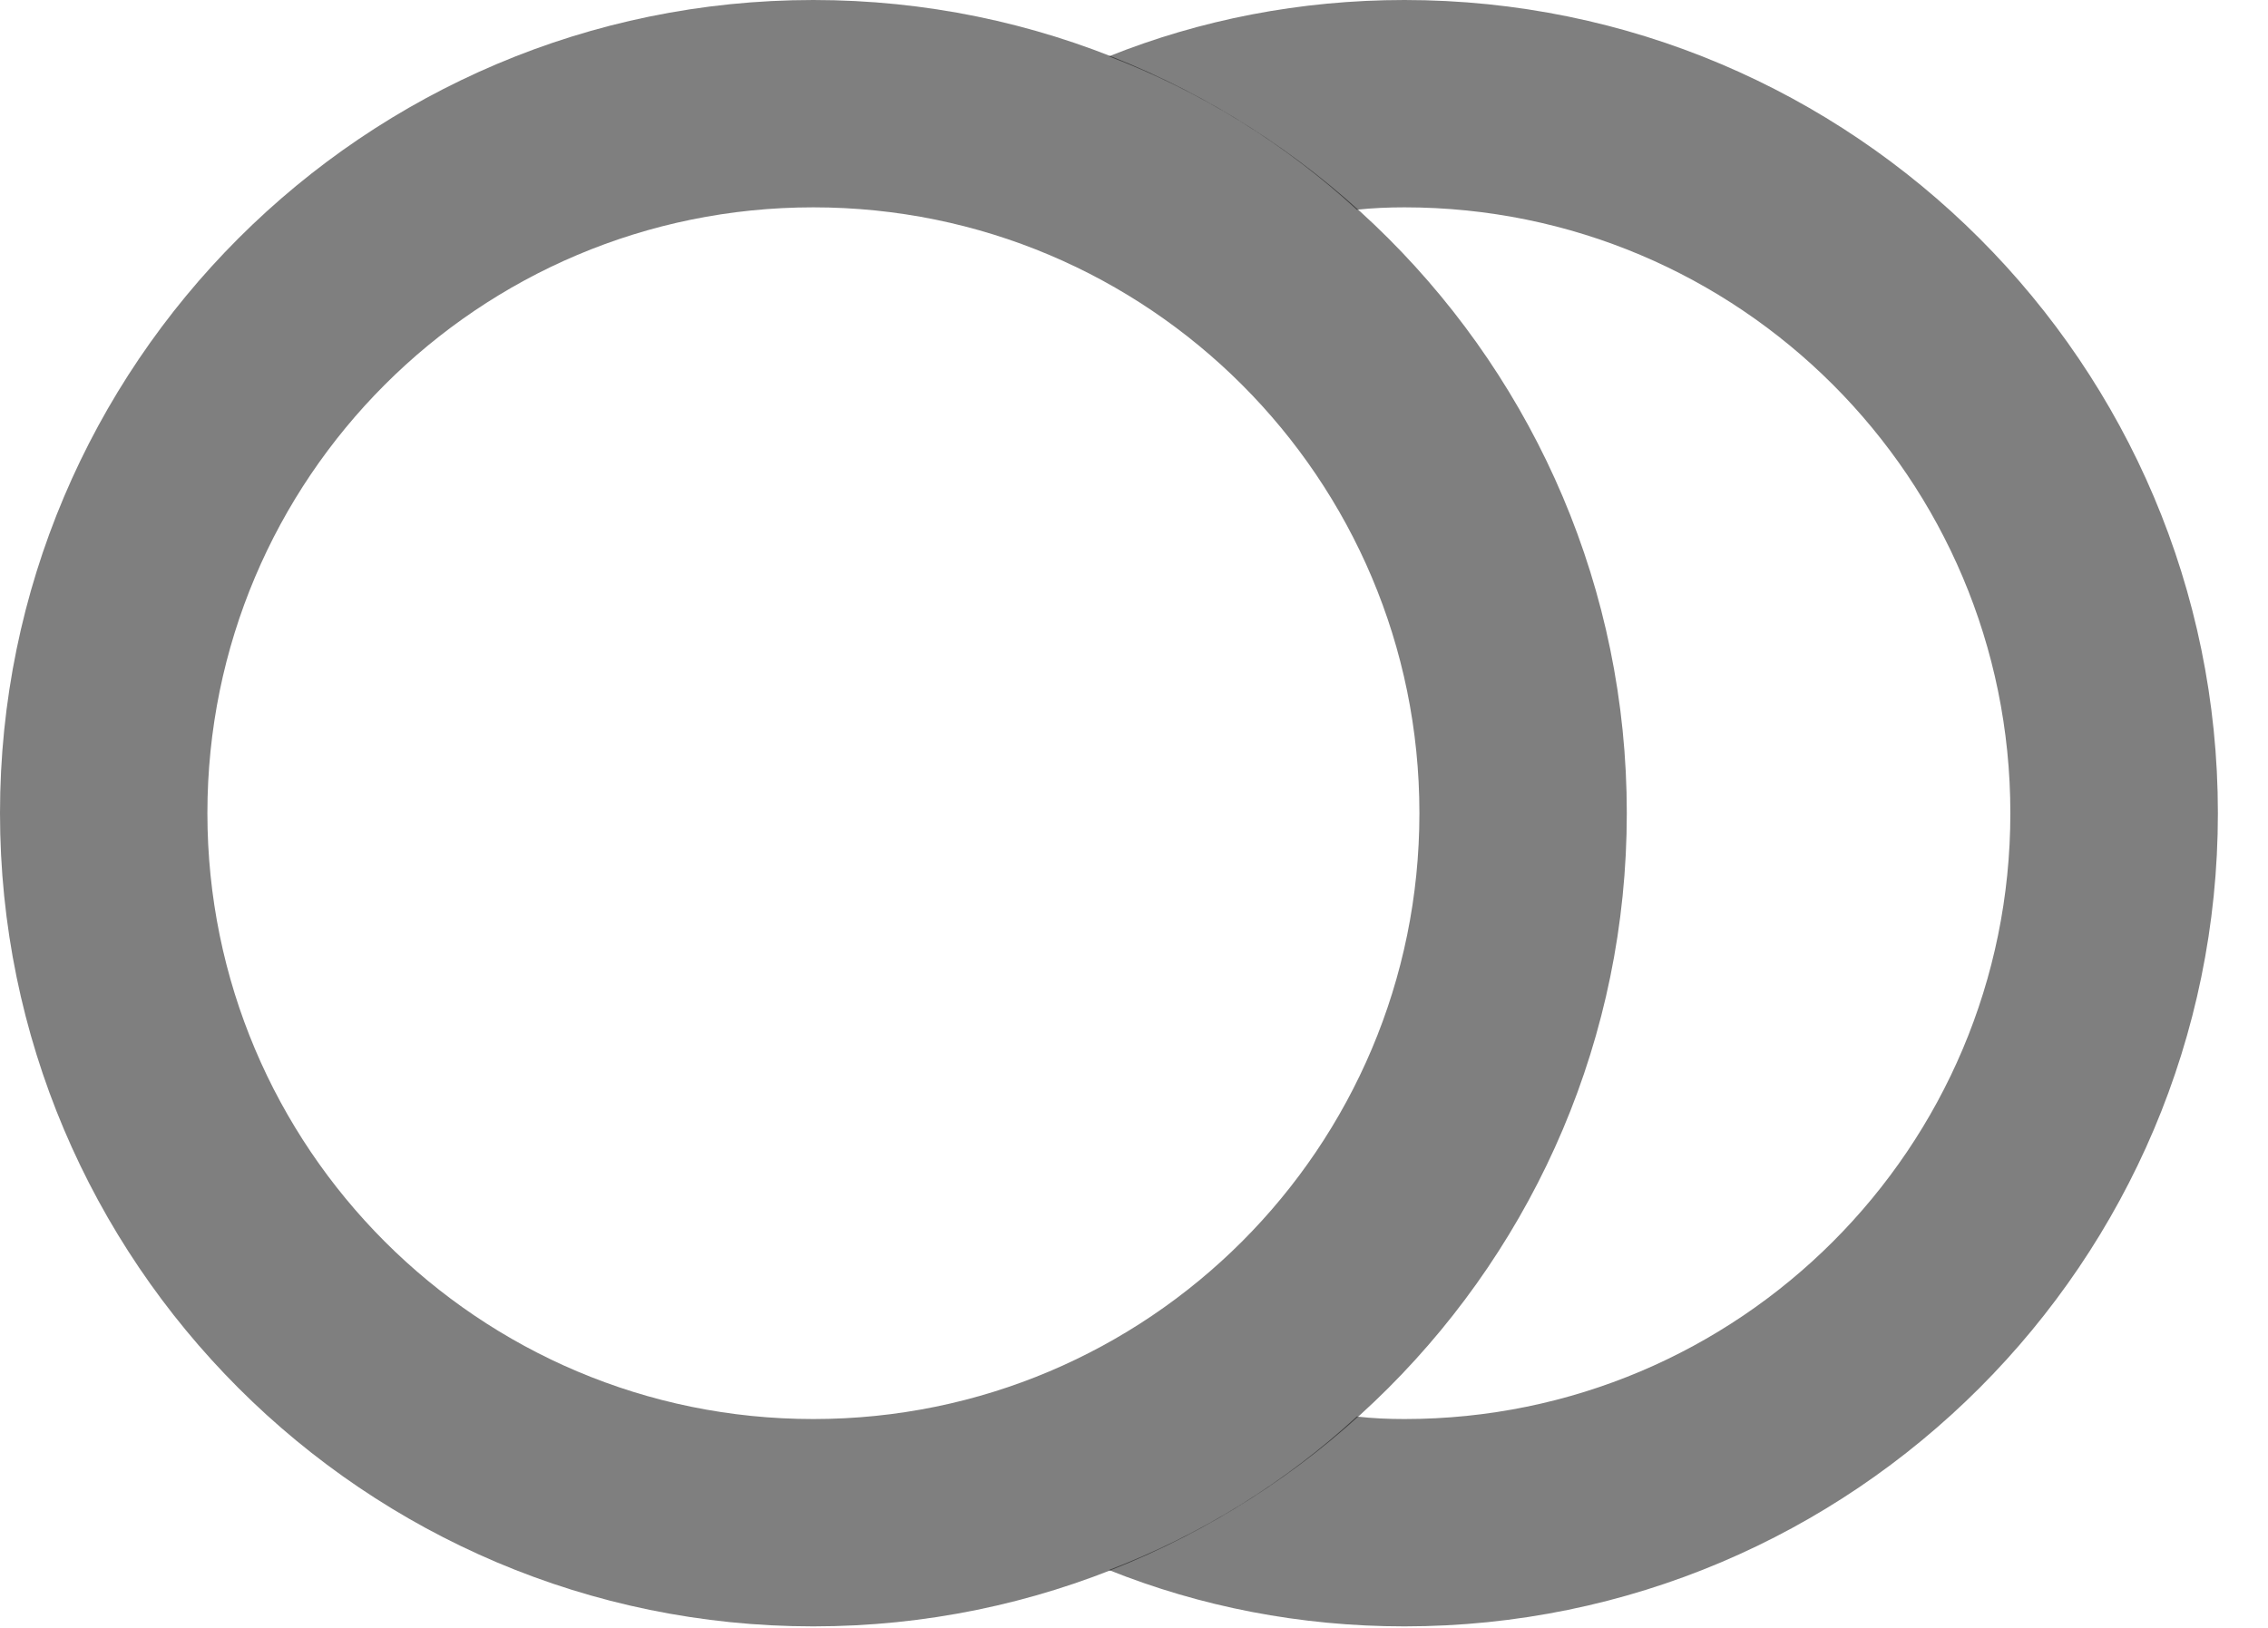 <?xml version="1.0" encoding="UTF-8"?>
<!--Generator: Apple Native CoreSVG 326-->
<!DOCTYPE svg
PUBLIC "-//W3C//DTD SVG 1.1//EN"
       "http://www.w3.org/Graphics/SVG/1.1/DTD/svg11.dtd">
<svg version="1.1" xmlns="http://www.w3.org/2000/svg" xmlns:xlink="http://www.w3.org/1999/xlink" viewBox="0 0 16.338 11.729">
 <g>
  <rect height="11.729" opacity="0" width="16.338" x="0" y="0"/>
  <path d="M15.977 5.859C15.977 9.092 13.35 11.719 10.117 11.719C9.366 11.719 8.647 11.577 7.988 11.313C8.654 11.058 9.259 10.681 9.774 10.207C9.887 10.22 10.001 10.225 10.117 10.225C12.529 10.225 14.482 8.271 14.482 5.859C14.482 3.447 12.529 1.494 10.117 1.494C10.001 1.494 9.887 1.499 9.774 1.511C9.259 1.038 8.654 0.66 7.988 0.406C8.647 0.142 9.366 0 10.117 0C13.35 0 15.977 2.627 15.977 5.859Z" fill="black" fill-opacity="0.5"/>
  <path d="M5.859 11.719C9.092 11.719 11.719 9.092 11.719 5.859C11.719 2.627 9.092 0 5.859 0C2.627 0 0 2.627 0 5.859C0 9.092 2.627 11.719 5.859 11.719ZM5.859 10.225C3.447 10.225 1.494 8.271 1.494 5.859C1.494 3.447 3.447 1.494 5.859 1.494C8.271 1.494 10.225 3.447 10.225 5.859C10.225 8.271 8.271 10.225 5.859 10.225Z" fill="black" fill-opacity="0.5"/>
 </g>
</svg>
